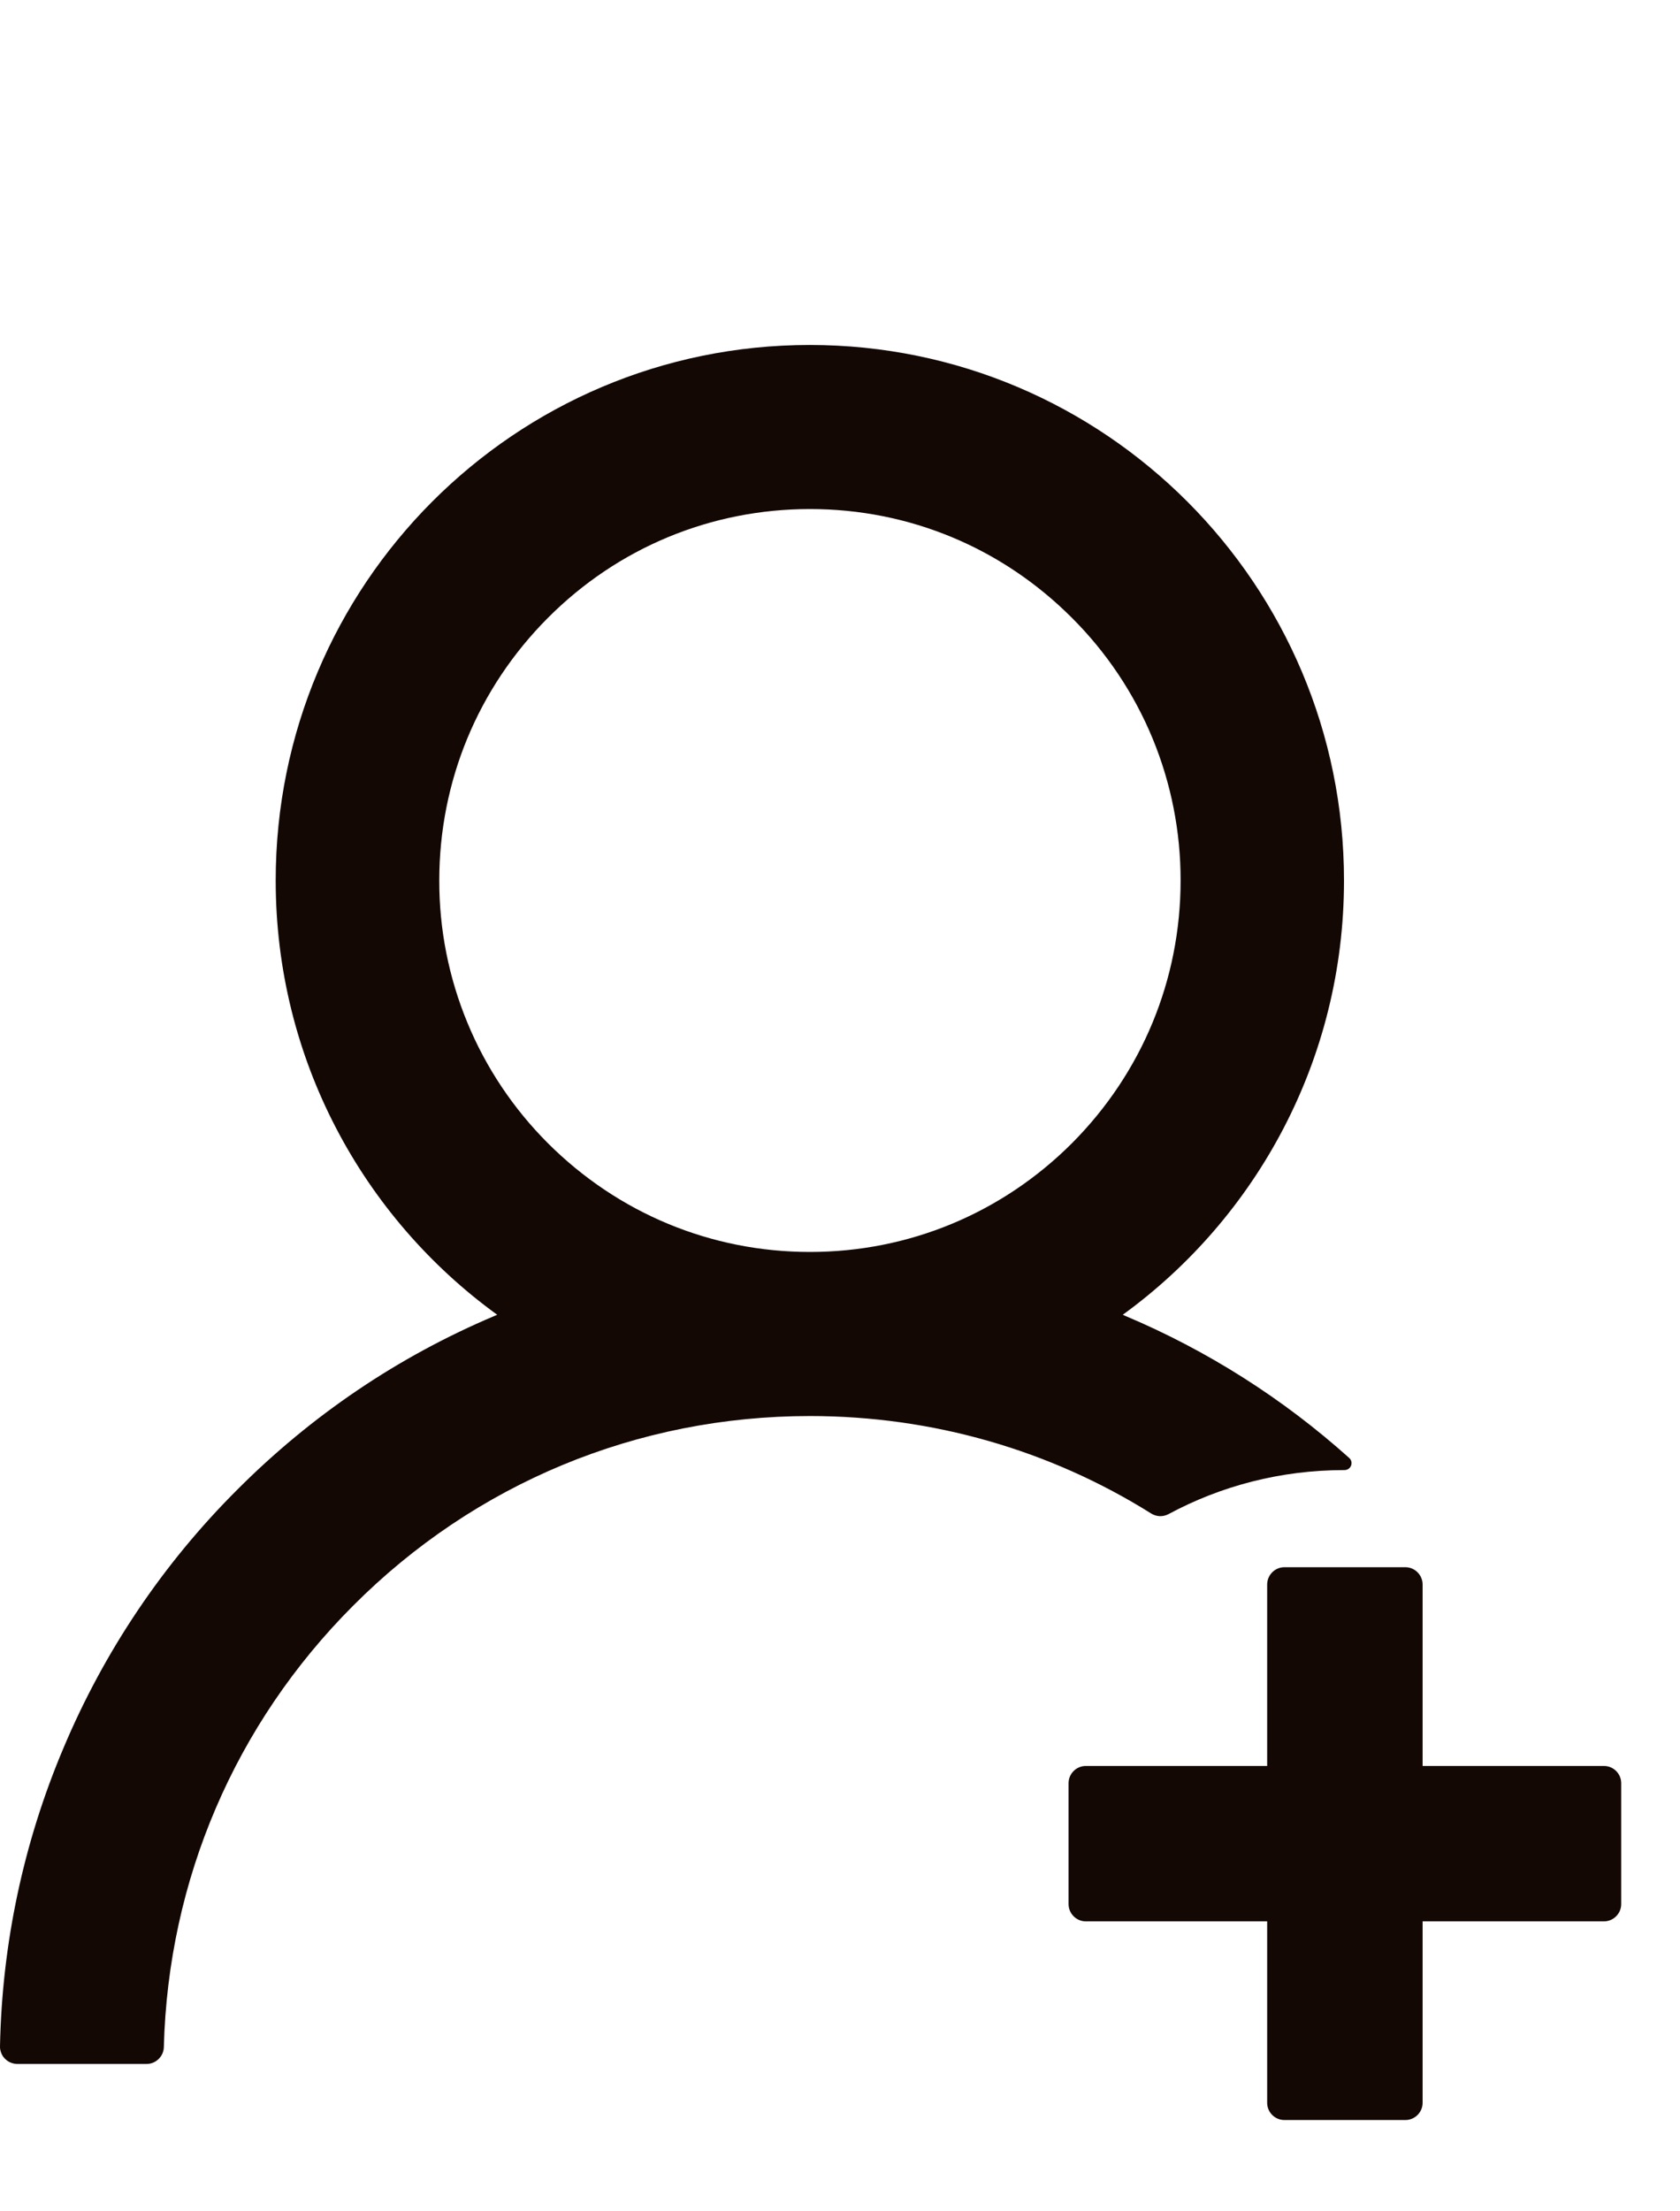 <svg width="19" height="25" viewBox="0 0 19 25" fill="none" xmlns="http://www.w3.org/2000/svg">
<path d="M13.215 17.118C13.806 16.8 14.482 16.62 15.203 16.62H15.205C15.278 16.62 15.313 16.532 15.259 16.483C14.51 15.811 13.654 15.268 12.727 14.877C12.717 14.872 12.708 14.869 12.698 14.864C14.214 13.763 15.2 11.974 15.2 9.955C15.2 6.61 12.495 3.9 9.158 3.9C5.82 3.9 3.118 6.61 3.118 9.955C3.118 11.974 4.104 13.763 5.623 14.864C5.613 14.869 5.603 14.872 5.593 14.877C4.502 15.338 3.523 16 2.681 16.844C1.843 17.68 1.177 18.671 0.718 19.762C0.266 20.83 0.023 21.974 6.10498e-05 23.133C-0.001 23.16 0.004 23.185 0.014 23.21C0.023 23.234 0.037 23.256 0.056 23.275C0.074 23.293 0.095 23.308 0.119 23.318C0.144 23.328 0.169 23.334 0.195 23.334H1.658C1.763 23.334 1.851 23.248 1.853 23.143C1.902 21.258 2.656 19.493 3.992 18.155C5.371 16.771 7.207 16.009 9.16 16.009C10.544 16.009 11.873 16.393 13.018 17.11C13.047 17.129 13.081 17.139 13.116 17.141C13.15 17.142 13.185 17.134 13.215 17.118ZM9.16 14.154C8.042 14.154 6.99 13.717 6.196 12.924C5.806 12.534 5.496 12.071 5.286 11.562C5.075 11.052 4.967 10.506 4.968 9.955C4.968 8.834 5.405 7.779 6.196 6.986C6.987 6.192 8.04 5.755 9.16 5.755C10.281 5.755 11.331 6.192 12.124 6.986C12.514 7.375 12.824 7.838 13.035 8.348C13.245 8.857 13.353 9.403 13.352 9.955C13.352 11.075 12.915 12.13 12.124 12.924C11.331 13.717 10.278 14.154 9.16 14.154ZM18.14 19.965H16.089V17.914C16.089 17.806 16.001 17.718 15.894 17.718H14.526C14.419 17.718 14.331 17.806 14.331 17.914V19.965H12.28C12.173 19.965 12.085 20.052 12.085 20.16V21.527C12.085 21.634 12.173 21.722 12.28 21.722H14.331V23.773C14.331 23.881 14.419 23.968 14.526 23.968H15.894C16.001 23.968 16.089 23.881 16.089 23.773V21.722H18.14C18.247 21.722 18.335 21.634 18.335 21.527V20.16C18.335 20.052 18.247 19.965 18.14 19.965Z" fill="#130804"/>
</svg>
